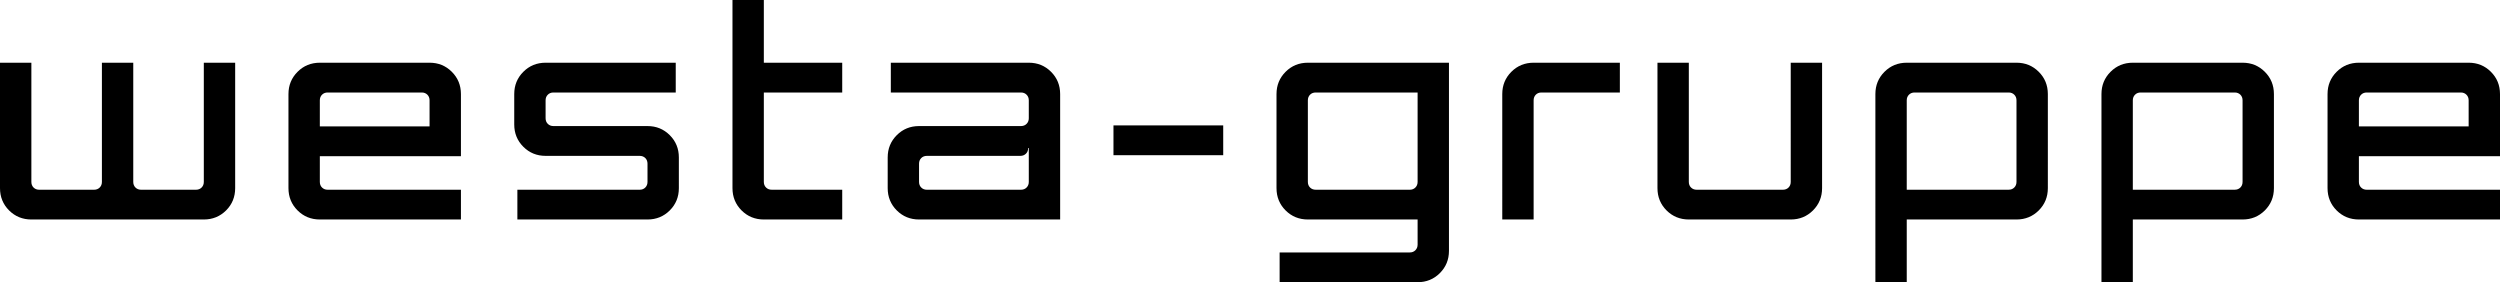 <?xml version="1.0" encoding="utf-8"?>
<!-- Generator: Adobe Illustrator 16.0.0, SVG Export Plug-In . SVG Version: 6.00 Build 0)  -->
<!DOCTYPE svg PUBLIC "-//W3C//DTD SVG 1.1//EN" "http://www.w3.org/Graphics/SVG/1.1/DTD/svg11.dtd">
<svg version="1.1" id="Ebene_1" xmlns="http://www.w3.org/2000/svg" xmlns:xlink="http://www.w3.org/1999/xlink" x="0px" y="0px"
	 width="159.459px" height="18px" viewBox="0 0 159.459 18" enable-background="new 0 0 159.459 18" xml:space="preserve">
<g>
	<path d="M2.001,11.602c0,0.146,0.046,0.266,0.139,0.359c0.094,0.094,0.214,0.141,0.36,0.141H6c0.146,0,0.267-0.047,0.36-0.141
		c0.093-0.094,0.14-0.213,0.14-0.359V4h2v7.602c0,0.146,0.047,0.266,0.14,0.359c0.094,0.094,0.214,0.141,0.36,0.141h3.5
		c0.147,0,0.267-0.047,0.36-0.141S13,11.748,13,11.602V4h2v8c0,0.561-0.192,1.035-0.579,1.422C14.033,13.807,13.56,14,13,14H2.001
		c-0.561,0-1.034-0.193-1.421-0.578C0.193,13.035,0,12.561,0,12V4h2.001V11.602L2.001,11.602z M20.899,5.9
		c-0.146,0-0.266,0.047-0.359,0.141C20.446,6.134,20.4,6.254,20.4,6.4v1.66h6.999V6.4c0-0.146-0.046-0.267-0.139-0.359
		C27.167,5.947,27.047,5.9,26.9,5.9H20.899L20.899,5.9z M20.4,14c-0.56,0-1.034-0.193-1.42-0.578
		c-0.387-0.387-0.581-0.861-0.581-1.422V6c0-0.56,0.194-1.033,0.581-1.42c0.386-0.387,0.86-0.579,1.42-0.58h6.999
		c0.561,0,1.034,0.193,1.42,0.58C29.206,4.967,29.4,5.44,29.4,6v3.961h-9v1.641c0,0.146,0.046,0.266,0.14,0.359
		s0.213,0.141,0.359,0.141H29.4V14H20.4L20.4,14z M43.3,12c0,0.561-0.193,1.035-0.58,1.422C42.333,13.807,41.86,14,41.3,14H33
		v-1.898h7.8c0.146,0,0.268-0.047,0.36-0.141s0.14-0.213,0.14-0.359v-1.16c0-0.146-0.047-0.268-0.14-0.361
		c-0.093-0.092-0.214-0.139-0.36-0.139h-6c-0.56,0-1.033-0.193-1.42-0.58S32.8,8.5,32.8,7.94V6c0-0.56,0.193-1.033,0.58-1.42
		S34.24,4.001,34.8,4h8.301v1.9H35.3c-0.146,0-0.267,0.047-0.359,0.141C34.847,6.134,34.8,6.254,34.8,6.4v1.141
		c0,0.146,0.047,0.266,0.141,0.359c0.093,0.094,0.213,0.141,0.359,0.141h6c0.561,0,1.033,0.193,1.42,0.58s0.58,0.859,0.58,1.42V12
		L43.3,12z M53.72,12.102V14h-5c-0.56,0-1.033-0.193-1.42-0.578c-0.387-0.387-0.58-0.861-0.58-1.422V0h2v4h5v1.9h-5v5.701
		c0,0.146,0.047,0.266,0.141,0.359c0.093,0.094,0.213,0.141,0.359,0.141H53.72L53.72,12.102z M65.12,12.102
		c0.146,0,0.267-0.047,0.359-0.141c0.094-0.094,0.141-0.213,0.141-0.359v-2.16h-0.04c0,0.146-0.046,0.266-0.14,0.359
		s-0.213,0.141-0.36,0.141h-5.96c-0.146,0-0.267,0.047-0.359,0.139c-0.094,0.094-0.141,0.215-0.141,0.361v1.16
		c0,0.146,0.047,0.266,0.141,0.359c0.093,0.094,0.213,0.141,0.359,0.141H65.12L65.12,12.102z M67.62,14h-9
		c-0.561,0-1.033-0.193-1.42-0.578c-0.387-0.387-0.58-0.861-0.58-1.422v-1.959c0-0.561,0.193-1.033,0.58-1.42s0.859-0.58,1.42-0.58
		h6.5c0.146,0,0.267-0.047,0.359-0.141c0.094-0.094,0.141-0.213,0.141-0.359V6.4c0-0.146-0.047-0.267-0.141-0.359
		C65.387,5.947,65.267,5.9,65.12,5.9h-8.3V4h8.8c0.561,0,1.033,0.193,1.42,0.58S67.62,5.44,67.62,6V14L67.62,14z M71.021,9.9V8h7
		v1.9H71.021L71.021,9.9z M83.42,14c-0.561,0-1.033-0.193-1.42-0.578c-0.387-0.387-0.58-0.861-0.58-1.422V6
		c0-0.56,0.193-1.033,0.58-1.42S82.859,4.001,83.42,4h9v12c0,0.561-0.193,1.033-0.58,1.42S90.979,18,90.42,18h-8.801v-1.898h8.301
		c0.146,0,0.266-0.047,0.359-0.141s0.141-0.213,0.141-0.361V14H83.42L83.42,14z M89.92,12.102c0.146,0,0.266-0.047,0.359-0.141
		s0.141-0.213,0.141-0.359V5.9h-6.5c-0.146,0-0.268,0.047-0.361,0.141C83.467,6.134,83.42,6.254,83.42,6.4v5.201
		c0,0.146,0.047,0.266,0.139,0.359c0.094,0.094,0.215,0.141,0.361,0.141H89.92L89.92,12.102z M98.32,5.9
		c-0.148,0-0.268,0.047-0.361,0.141C97.867,6.134,97.82,6.254,97.82,6.4V14h-2V6c0-0.56,0.193-1.033,0.58-1.42S97.26,4.001,97.82,4
		h5.5v1.9H98.32L98.32,5.9z M114.219,4h2v8c0,0.561-0.193,1.035-0.58,1.422c-0.387,0.385-0.859,0.578-1.42,0.578h-6.5
		c-0.559,0-1.033-0.193-1.42-0.578c-0.387-0.387-0.58-0.861-0.58-1.422V4h2v7.602c0,0.146,0.047,0.266,0.141,0.359
		s0.213,0.141,0.359,0.141h5.5c0.146,0,0.268-0.047,0.361-0.141c0.092-0.094,0.139-0.213,0.139-0.359V4L114.219,4z M130.619,12
		c0,0.561-0.193,1.035-0.58,1.422c-0.387,0.385-0.859,0.578-1.42,0.578h-7v4h-2V6c0-0.56,0.193-1.033,0.58-1.42
		s0.859-0.579,1.42-0.58h7c0.561,0,1.033,0.193,1.42,0.58s0.58,0.86,0.58,1.42V12L130.619,12z M122.119,5.9
		c-0.146,0-0.266,0.047-0.359,0.141c-0.094,0.093-0.141,0.213-0.141,0.359v5.701h6.5c0.146,0,0.268-0.047,0.359-0.141
		c0.094-0.094,0.141-0.213,0.141-0.359V6.4c0-0.146-0.047-0.267-0.141-0.359c-0.092-0.094-0.213-0.141-0.359-0.141H122.119
		L122.119,5.9z M145.039,12c0,0.561-0.193,1.035-0.58,1.422C144.072,13.807,143.6,14,143.039,14h-7v4h-2V6
		c0-0.56,0.193-1.033,0.58-1.42s0.859-0.579,1.42-0.58h7c0.561,0,1.033,0.193,1.42,0.58s0.58,0.86,0.58,1.42V12L145.039,12z
		 M136.539,5.9c-0.146,0-0.266,0.047-0.359,0.141c-0.094,0.093-0.141,0.213-0.141,0.359v5.701h6.5c0.146,0,0.268-0.047,0.361-0.141
		c0.092-0.094,0.139-0.213,0.139-0.359V6.4c0-0.146-0.047-0.267-0.139-0.359c-0.094-0.094-0.215-0.141-0.361-0.141H136.539
		L136.539,5.9z M150.959,5.9c-0.146,0-0.266,0.047-0.359,0.141c-0.094,0.093-0.141,0.213-0.141,0.359v1.66h7V6.4
		c0-0.146-0.047-0.267-0.141-0.359c-0.092-0.094-0.213-0.141-0.359-0.141H150.959L150.959,5.9z M150.459,14
		c-0.561,0-1.033-0.193-1.42-0.578c-0.387-0.387-0.58-0.861-0.58-1.422V6c0-0.56,0.193-1.033,0.58-1.42s0.859-0.579,1.42-0.58h7
		c0.561,0,1.033,0.193,1.42,0.58s0.58,0.86,0.58,1.42v3.961h-9v1.641c0,0.146,0.047,0.266,0.141,0.359s0.213,0.141,0.359,0.141h8.5
		V14H150.459L150.459,14z"/>
</g>
</svg>
